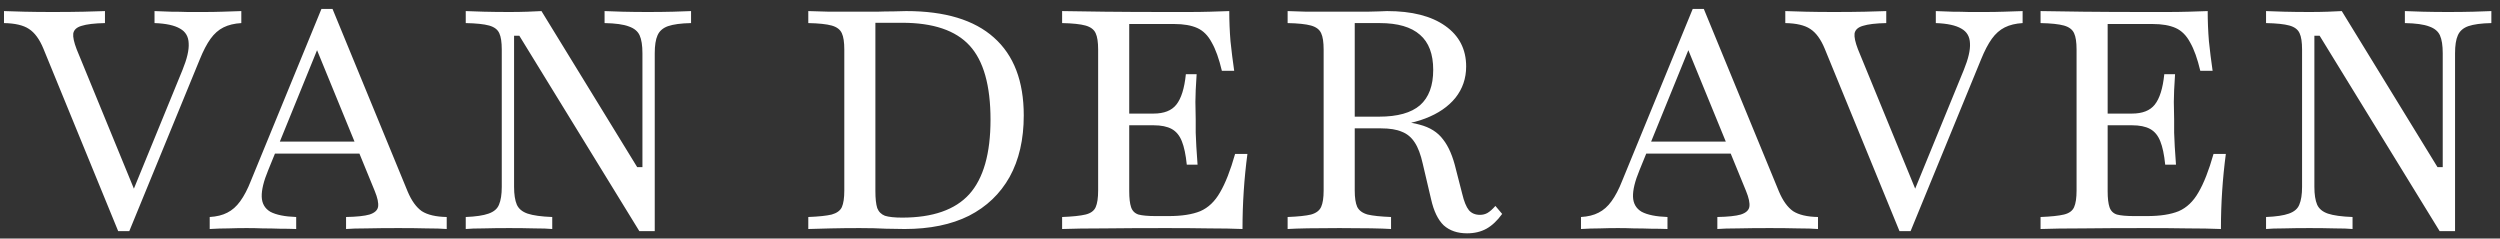 <svg xmlns="http://www.w3.org/2000/svg" fill="none" viewBox="0 0 262 25" height="25" width="262">
<rect x="0" y="0" width="262" height="25" fill="#333333" stroke="none"/>
<path fill="white" d="M12.387 24.226L4.548 5.097C4.14 4.108 3.634 3.419 3.032 3.032C2.452 2.645 1.581 2.441 0.419 2.419V1.161C0.978 1.183 1.688 1.204 2.548 1.226C3.409 1.247 4.387 1.258 5.484 1.258C6.753 1.258 7.849 1.247 8.774 1.226C9.72 1.204 10.462 1.183 11 1.161V2.419C9.903 2.441 9.086 2.538 8.548 2.71C8.032 2.86 7.742 3.129 7.677 3.516C7.634 3.882 7.753 4.43 8.032 5.161L14.258 20.323L13.581 20.871L19.129 7.323C19.602 6.161 19.817 5.237 19.774 4.548C19.753 3.839 19.452 3.323 18.871 3C18.29 2.656 17.398 2.462 16.194 2.419V1.161C16.774 1.183 17.355 1.204 17.936 1.226C18.538 1.226 19.118 1.237 19.677 1.258C20.258 1.258 20.828 1.258 21.387 1.258C22.054 1.258 22.699 1.247 23.323 1.226C23.946 1.204 24.602 1.183 25.29 1.161V2.419C24.559 2.462 23.936 2.613 23.419 2.871C22.903 3.129 22.452 3.527 22.064 4.065C21.677 4.602 21.301 5.323 20.936 6.226L13.548 24.226H12.387ZM21.977 24V22.742C22.708 22.699 23.321 22.548 23.816 22.29C24.332 22.032 24.783 21.634 25.17 21.097C25.579 20.538 25.955 19.817 26.299 18.936L33.687 0.935H34.848L42.719 20.064C43.127 21.032 43.622 21.72 44.203 22.129C44.805 22.516 45.676 22.72 46.816 22.742V24C46.278 23.957 45.579 23.936 44.719 23.936C43.858 23.914 42.869 23.903 41.751 23.903C40.482 23.903 39.375 23.914 38.428 23.936C37.504 23.936 36.783 23.957 36.267 24V22.742C37.385 22.72 38.203 22.634 38.719 22.484C39.256 22.312 39.557 22.043 39.622 21.677C39.687 21.29 39.568 20.731 39.267 20L33.041 4.806L33.622 4.29L28.106 17.839C27.633 18.979 27.407 19.903 27.428 20.613C27.45 21.323 27.751 21.849 28.332 22.194C28.934 22.516 29.837 22.699 31.041 22.742V24C30.461 23.979 29.88 23.968 29.299 23.968C28.719 23.946 28.138 23.936 27.558 23.936C26.998 23.914 26.428 23.903 25.848 23.903C25.203 23.903 24.568 23.914 23.945 23.936C23.321 23.936 22.665 23.957 21.977 24ZM28.074 16.097L28.59 14.839H38.848L39.332 16.097H28.074ZM67.004 24.226L54.423 3.742H53.875V19.581C53.875 20.376 53.972 21 54.165 21.452C54.359 21.882 54.735 22.194 55.294 22.387C55.875 22.581 56.735 22.699 57.875 22.742V24C57.445 23.957 56.821 23.936 56.004 23.936C55.187 23.914 54.305 23.903 53.359 23.903C52.37 23.903 51.477 23.914 50.681 23.936C49.886 23.936 49.262 23.957 48.81 24V22.742C49.864 22.699 50.66 22.581 51.198 22.387C51.757 22.194 52.122 21.882 52.294 21.452C52.488 21 52.585 20.376 52.585 19.581V5.194C52.585 4.419 52.499 3.849 52.327 3.484C52.155 3.097 51.8 2.828 51.262 2.677C50.724 2.527 49.907 2.441 48.81 2.419V1.161C49.284 1.183 49.918 1.204 50.714 1.226C51.509 1.247 52.402 1.258 53.391 1.258C54.079 1.258 54.714 1.247 55.294 1.226C55.875 1.204 56.359 1.183 56.746 1.161L66.778 17.516H67.327V5.581C67.327 4.763 67.23 4.14 67.036 3.71C66.843 3.28 66.466 2.968 65.907 2.774C65.348 2.559 64.499 2.441 63.359 2.419V1.161C63.81 1.183 64.434 1.204 65.23 1.226C66.047 1.247 66.929 1.258 67.875 1.258C68.864 1.258 69.757 1.247 70.552 1.226C71.348 1.204 71.972 1.183 72.423 1.161V2.419C71.37 2.441 70.563 2.548 70.004 2.742C69.466 2.935 69.101 3.258 68.907 3.71C68.714 4.14 68.617 4.763 68.617 5.581V24.226H67.004ZM84.709 24V22.742C85.806 22.699 86.623 22.613 87.16 22.484C87.698 22.333 88.053 22.075 88.225 21.71C88.397 21.323 88.483 20.742 88.483 19.968V5.194C88.483 4.419 88.397 3.849 88.225 3.484C88.053 3.097 87.698 2.828 87.16 2.677C86.623 2.527 85.806 2.441 84.709 2.419V1.161C85.333 1.183 86.075 1.204 86.935 1.226C87.795 1.226 88.838 1.226 90.064 1.226C90.666 1.226 91.268 1.226 91.87 1.226C92.494 1.204 93.075 1.194 93.612 1.194C94.15 1.172 94.601 1.161 94.967 1.161C99.031 1.161 102.096 2.086 104.161 3.935C106.247 5.785 107.29 8.505 107.29 12.097C107.29 14.613 106.795 16.763 105.806 18.548C104.816 20.312 103.397 21.667 101.548 22.613C99.698 23.538 97.451 24 94.806 24C94.268 24 93.612 23.989 92.838 23.968C92.064 23.925 91.15 23.903 90.096 23.903C89.042 23.903 88.031 23.914 87.064 23.936C86.118 23.957 85.333 23.979 84.709 24ZM94.548 22.806C97.752 22.806 100.096 21.989 101.58 20.355C103.064 18.699 103.806 16.097 103.806 12.548C103.806 8.957 103.075 6.366 101.612 4.774C100.15 3.183 97.795 2.387 94.548 2.387H91.741V20.032C91.741 20.806 91.806 21.398 91.935 21.806C92.085 22.194 92.354 22.462 92.741 22.613C93.15 22.742 93.752 22.806 94.548 22.806ZM111.31 24V22.742C112.407 22.699 113.224 22.613 113.762 22.484C114.3 22.355 114.655 22.097 114.827 21.71C114.999 21.323 115.085 20.742 115.085 19.968V5.194C115.085 4.419 114.999 3.849 114.827 3.484C114.655 3.097 114.3 2.828 113.762 2.677C113.224 2.527 112.407 2.441 111.31 2.419V1.161C112.45 1.183 113.934 1.204 115.762 1.226C117.612 1.247 119.773 1.258 122.246 1.258C123.02 1.258 123.794 1.258 124.569 1.258C125.364 1.258 126.117 1.247 126.827 1.226C127.558 1.204 128.224 1.183 128.827 1.161C128.827 2.215 128.87 3.269 128.956 4.323C129.063 5.355 129.192 6.387 129.343 7.419H128.052C127.751 6.151 127.397 5.161 126.988 4.452C126.601 3.72 126.095 3.215 125.472 2.935C124.848 2.656 124.042 2.516 123.052 2.516H118.343V20.032C118.343 20.763 118.407 21.323 118.536 21.71C118.665 22.097 118.923 22.355 119.31 22.484C119.719 22.591 120.321 22.645 121.117 22.645H122.472C123.848 22.645 124.956 22.473 125.794 22.129C126.633 21.763 127.321 21.108 127.859 20.161C128.418 19.215 128.945 17.871 129.44 16.129H130.73C130.558 17.419 130.429 18.72 130.343 20.032C130.257 21.323 130.214 22.645 130.214 24C129.203 23.957 128.042 23.936 126.73 23.936C125.44 23.914 123.934 23.903 122.214 23.903C119.762 23.903 117.612 23.914 115.762 23.936C113.934 23.936 112.45 23.957 111.31 24ZM117.31 13.129V11.903H122.988V13.129H117.31ZM124.375 17.258C124.267 16.204 124.095 15.387 123.859 14.806C123.622 14.204 123.267 13.774 122.794 13.516C122.321 13.258 121.687 13.129 120.891 13.129V11.903C121.988 11.903 122.784 11.591 123.278 10.968C123.794 10.323 124.128 9.258 124.278 7.774H125.407C125.321 9.043 125.278 10.011 125.278 10.677C125.3 11.344 125.31 11.957 125.31 12.516C125.31 12.989 125.31 13.452 125.31 13.903C125.332 14.333 125.353 14.817 125.375 15.355C125.418 15.871 125.461 16.505 125.504 17.258H124.375ZM134.943 24V22.742C136.04 22.699 136.857 22.613 137.395 22.484C137.933 22.333 138.287 22.064 138.459 21.677C138.631 21.29 138.717 20.72 138.717 19.968V5.194C138.717 4.419 138.631 3.849 138.459 3.484C138.287 3.097 137.933 2.828 137.395 2.677C136.857 2.527 136.04 2.441 134.943 2.419V1.161C135.416 1.183 136.083 1.204 136.943 1.226C137.804 1.226 138.847 1.226 140.072 1.226C140.653 1.226 141.212 1.226 141.75 1.226C142.287 1.226 142.782 1.226 143.234 1.226C143.707 1.204 144.126 1.194 144.492 1.194C144.857 1.172 145.148 1.161 145.363 1.161C147.965 1.161 149.997 1.677 151.459 2.71C152.922 3.742 153.653 5.161 153.653 6.968C153.653 8.215 153.277 9.312 152.524 10.258C151.771 11.183 150.717 11.903 149.363 12.419C148.029 12.935 146.459 13.194 144.653 13.194H140.492V12.226H144.524C146.459 12.226 147.89 11.828 148.814 11.032C149.739 10.215 150.201 8.979 150.201 7.323C150.201 5.667 149.739 4.441 148.814 3.645C147.89 2.828 146.481 2.419 144.588 2.419H141.976V19.968C141.976 20.72 142.062 21.29 142.234 21.677C142.427 22.064 142.793 22.333 143.33 22.484C143.868 22.613 144.685 22.699 145.782 22.742V24C144.793 23.936 142.986 23.903 140.363 23.903C137.782 23.903 135.976 23.936 134.943 24ZM153.75 24.452C152.739 24.452 151.922 24.172 151.298 23.613C150.696 23.032 150.255 22.118 149.976 20.871L149.105 17.161C148.89 16.194 148.61 15.452 148.266 14.935C147.922 14.398 147.47 14.021 146.911 13.806C146.373 13.57 145.642 13.452 144.717 13.452H140.685V12.613H144.395C146.244 12.613 147.707 12.763 148.782 13.065C149.857 13.344 150.674 13.86 151.234 14.613C151.814 15.344 152.266 16.398 152.588 17.774L153.234 20.29C153.427 21.108 153.664 21.688 153.943 22.032C154.223 22.355 154.61 22.516 155.105 22.516C155.384 22.516 155.642 22.452 155.879 22.323C156.137 22.172 156.416 21.925 156.717 21.581L157.427 22.419C156.911 23.129 156.363 23.645 155.782 23.968C155.201 24.29 154.524 24.452 153.75 24.452ZM165.688 24V22.742C166.419 22.699 167.032 22.548 167.526 22.29C168.043 22.032 168.494 21.634 168.881 21.097C169.29 20.538 169.666 19.817 170.01 18.936L177.397 0.935H178.559L186.43 20.064C186.838 21.032 187.333 21.72 187.914 22.129C188.516 22.516 189.387 22.72 190.526 22.742V24C189.989 23.957 189.29 23.936 188.43 23.936C187.569 23.914 186.58 23.903 185.462 23.903C184.193 23.903 183.086 23.914 182.139 23.936C181.215 23.936 180.494 23.957 179.978 24V22.742C181.096 22.72 181.914 22.634 182.43 22.484C182.967 22.312 183.268 22.043 183.333 21.677C183.397 21.29 183.279 20.731 182.978 20L176.752 4.806L177.333 4.29L171.817 17.839C171.344 18.979 171.118 19.903 171.139 20.613C171.161 21.323 171.462 21.849 172.043 22.194C172.645 22.516 173.548 22.699 174.752 22.742V24C174.172 23.979 173.591 23.968 173.01 23.968C172.43 23.946 171.849 23.936 171.268 23.936C170.709 23.914 170.139 23.903 169.559 23.903C168.914 23.903 168.279 23.914 167.655 23.936C167.032 23.936 166.376 23.957 165.688 24ZM171.785 16.097L172.301 14.839H182.559L183.043 16.097H171.785ZM199.067 24.226L191.228 5.097C190.819 4.108 190.314 3.419 189.712 3.032C189.131 2.645 188.26 2.441 187.099 2.419V1.161C187.658 1.183 188.368 1.204 189.228 1.226C190.088 1.247 191.067 1.258 192.164 1.258C193.432 1.258 194.529 1.247 195.454 1.226C196.4 1.204 197.142 1.183 197.68 1.161V2.419C196.583 2.441 195.766 2.538 195.228 2.71C194.712 2.86 194.422 3.129 194.357 3.516C194.314 3.882 194.432 4.43 194.712 5.161L200.938 20.323L200.26 20.871L205.809 7.323C206.282 6.161 206.497 5.237 206.454 4.548C206.432 3.839 206.131 3.323 205.551 3C204.97 2.656 204.078 2.462 202.873 2.419V1.161C203.454 1.183 204.035 1.204 204.615 1.226C205.217 1.226 205.798 1.237 206.357 1.258C206.938 1.258 207.508 1.258 208.067 1.258C208.733 1.258 209.379 1.247 210.002 1.226C210.626 1.204 211.282 1.183 211.97 1.161V2.419C211.239 2.462 210.615 2.613 210.099 2.871C209.583 3.129 209.131 3.527 208.744 4.065C208.357 4.602 207.981 5.323 207.615 6.226L200.228 24.226H199.067ZM213.85 24V22.742C214.946 22.699 215.764 22.613 216.301 22.484C216.839 22.355 217.194 22.097 217.366 21.71C217.538 21.323 217.624 20.742 217.624 19.968V5.194C217.624 4.419 217.538 3.849 217.366 3.484C217.194 3.097 216.839 2.828 216.301 2.677C215.764 2.527 214.946 2.441 213.85 2.419V1.161C214.989 1.183 216.473 1.204 218.301 1.226C220.151 1.247 222.312 1.258 224.785 1.258C225.559 1.258 226.333 1.258 227.108 1.258C227.903 1.258 228.656 1.247 229.366 1.226C230.097 1.204 230.764 1.183 231.366 1.161C231.366 2.215 231.409 3.269 231.495 4.323C231.602 5.355 231.731 6.387 231.882 7.419H230.591C230.29 6.151 229.936 5.161 229.527 4.452C229.14 3.72 228.634 3.215 228.011 2.935C227.387 2.656 226.581 2.516 225.591 2.516H220.882V20.032C220.882 20.763 220.946 21.323 221.075 21.71C221.204 22.097 221.462 22.355 221.85 22.484C222.258 22.591 222.86 22.645 223.656 22.645H225.011C226.387 22.645 227.495 22.473 228.333 22.129C229.172 21.763 229.86 21.108 230.398 20.161C230.957 19.215 231.484 17.871 231.979 16.129H233.269C233.097 17.419 232.968 18.72 232.882 20.032C232.796 21.323 232.753 22.645 232.753 24C231.742 23.957 230.581 23.936 229.269 23.936C227.979 23.914 226.473 23.903 224.753 23.903C222.301 23.903 220.151 23.914 218.301 23.936C216.473 23.936 214.989 23.957 213.85 24ZM219.85 13.129V11.903H225.527V13.129H219.85ZM226.914 17.258C226.807 16.204 226.634 15.387 226.398 14.806C226.161 14.204 225.807 13.774 225.333 13.516C224.86 13.258 224.226 13.129 223.43 13.129V11.903C224.527 11.903 225.323 11.591 225.817 10.968C226.333 10.323 226.667 9.258 226.817 7.774H227.946C227.86 9.043 227.817 10.011 227.817 10.677C227.839 11.344 227.85 11.957 227.85 12.516C227.85 12.989 227.85 13.452 227.85 13.903C227.871 14.333 227.893 14.817 227.914 15.355C227.957 15.871 228 16.505 228.043 17.258H226.914ZM255.676 24.226L243.095 3.742H242.547V19.581C242.547 20.376 242.644 21 242.837 21.452C243.031 21.882 243.407 22.194 243.966 22.387C244.547 22.581 245.407 22.699 246.547 22.742V24C246.117 23.957 245.493 23.936 244.676 23.936C243.859 23.914 242.977 23.903 242.031 23.903C241.041 23.903 240.149 23.914 239.353 23.936C238.558 23.936 237.934 23.957 237.482 24V22.742C238.536 22.699 239.332 22.581 239.869 22.387C240.429 22.194 240.794 21.882 240.966 21.452C241.16 21 241.257 20.376 241.257 19.581V5.194C241.257 4.419 241.171 3.849 240.998 3.484C240.826 3.097 240.472 2.828 239.934 2.677C239.396 2.527 238.579 2.441 237.482 2.419V1.161C237.955 1.183 238.59 1.204 239.386 1.226C240.181 1.247 241.074 1.258 242.063 1.258C242.751 1.258 243.386 1.247 243.966 1.226C244.547 1.204 245.031 1.183 245.418 1.161L255.45 17.516H255.998V5.581C255.998 4.763 255.902 4.14 255.708 3.71C255.515 3.28 255.138 2.968 254.579 2.774C254.02 2.559 253.171 2.441 252.031 2.419V1.161C252.482 1.183 253.106 1.204 253.902 1.226C254.719 1.247 255.601 1.258 256.547 1.258C257.536 1.258 258.429 1.247 259.224 1.226C260.02 1.204 260.644 1.183 261.095 1.161V2.419C260.041 2.441 259.235 2.548 258.676 2.742C258.138 2.935 257.773 3.258 257.579 3.71C257.386 4.14 257.289 4.763 257.289 5.581V24.226H255.676Z"></path>
</svg>

